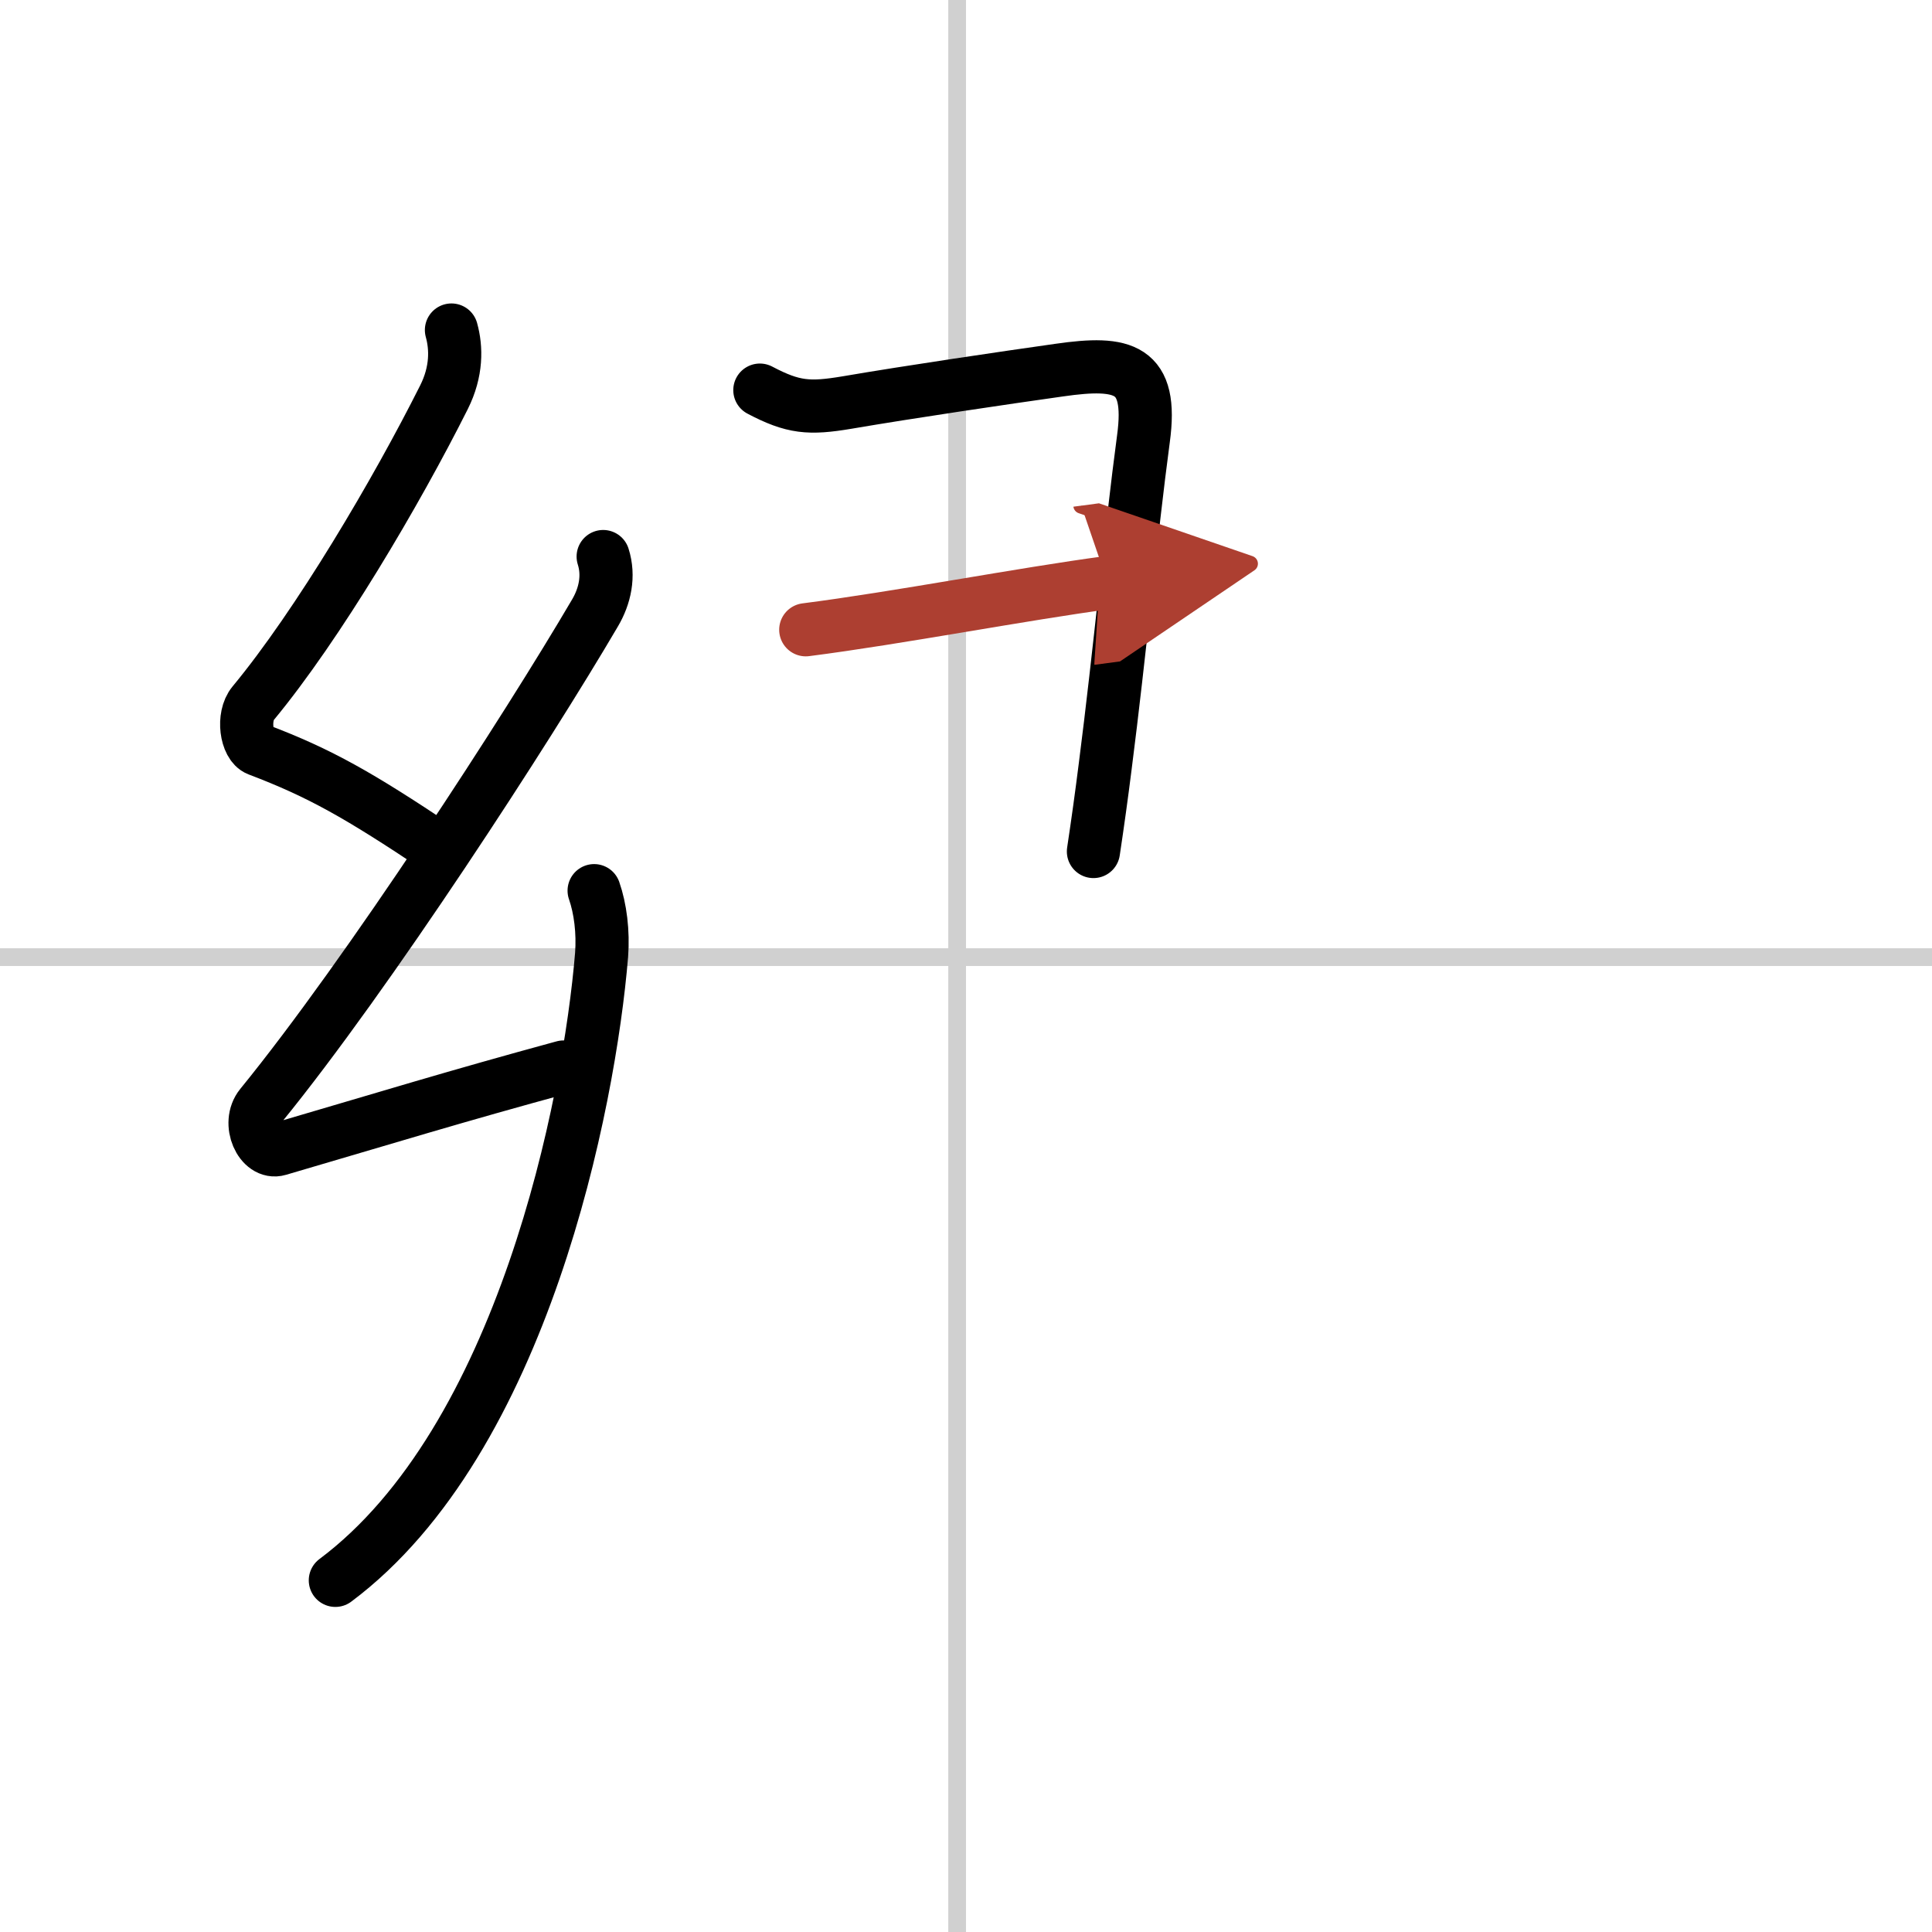 <svg width="400" height="400" viewBox="0 0 109 109" xmlns="http://www.w3.org/2000/svg"><defs><marker id="a" markerWidth="4" orient="auto" refX="1" refY="5" viewBox="0 0 10 10"><polyline points="0 0 10 5 0 10 1 5" fill="#ad3f31" stroke="#ad3f31"/></marker></defs><g fill="none" stroke="#000" stroke-linecap="round" stroke-linejoin="round" stroke-width="3"><rect width="100%" height="100%" fill="#fff" stroke="#fff"/><line x1="54" x2="54" y2="109" stroke="#d0d0d0" stroke-width="1"/><line x2="109" y1="54" y2="54" stroke="#d0d0d0" stroke-width="1"/><path d="m25.47 18.62c0.28 1.01 0.31 2.33-0.42 3.79-2.68 5.34-7.1 12.84-10.77 17.27-0.62 0.75-0.39 2.35 0.28 2.61 3.53 1.34 5.69 2.58 10.13 5.54"/><path d="m34.03 31.4c0.35 1.1 0.1 2.23-0.46 3.18-3.81 6.5-12.8 20.38-18.85 27.8-0.81 1 0 2.76 1 2.46 6.28-1.84 9.9-2.96 16.07-4.64"/><path d="m33.52 50.25c0.35 1 0.52 2.33 0.42 3.63-0.69 8.37-4.44 27.37-15.02 35.28"/><path d="m42.87 22.01c1.88 0.99 2.78 1.06 4.92 0.7 3.51-0.6 8.93-1.4 11.98-1.83 3.62-0.52 5.29-0.14 4.74 3.88-0.71 5.3-1.32 11.97-2.16 18.51-0.2 1.59-0.42 3.18-0.66 4.77"/><path d="m45.46 35.53c5.17-0.66 12.29-2.03 17.03-2.66" marker-end="url(#a)" stroke="#ad3f31"/></g></svg>
